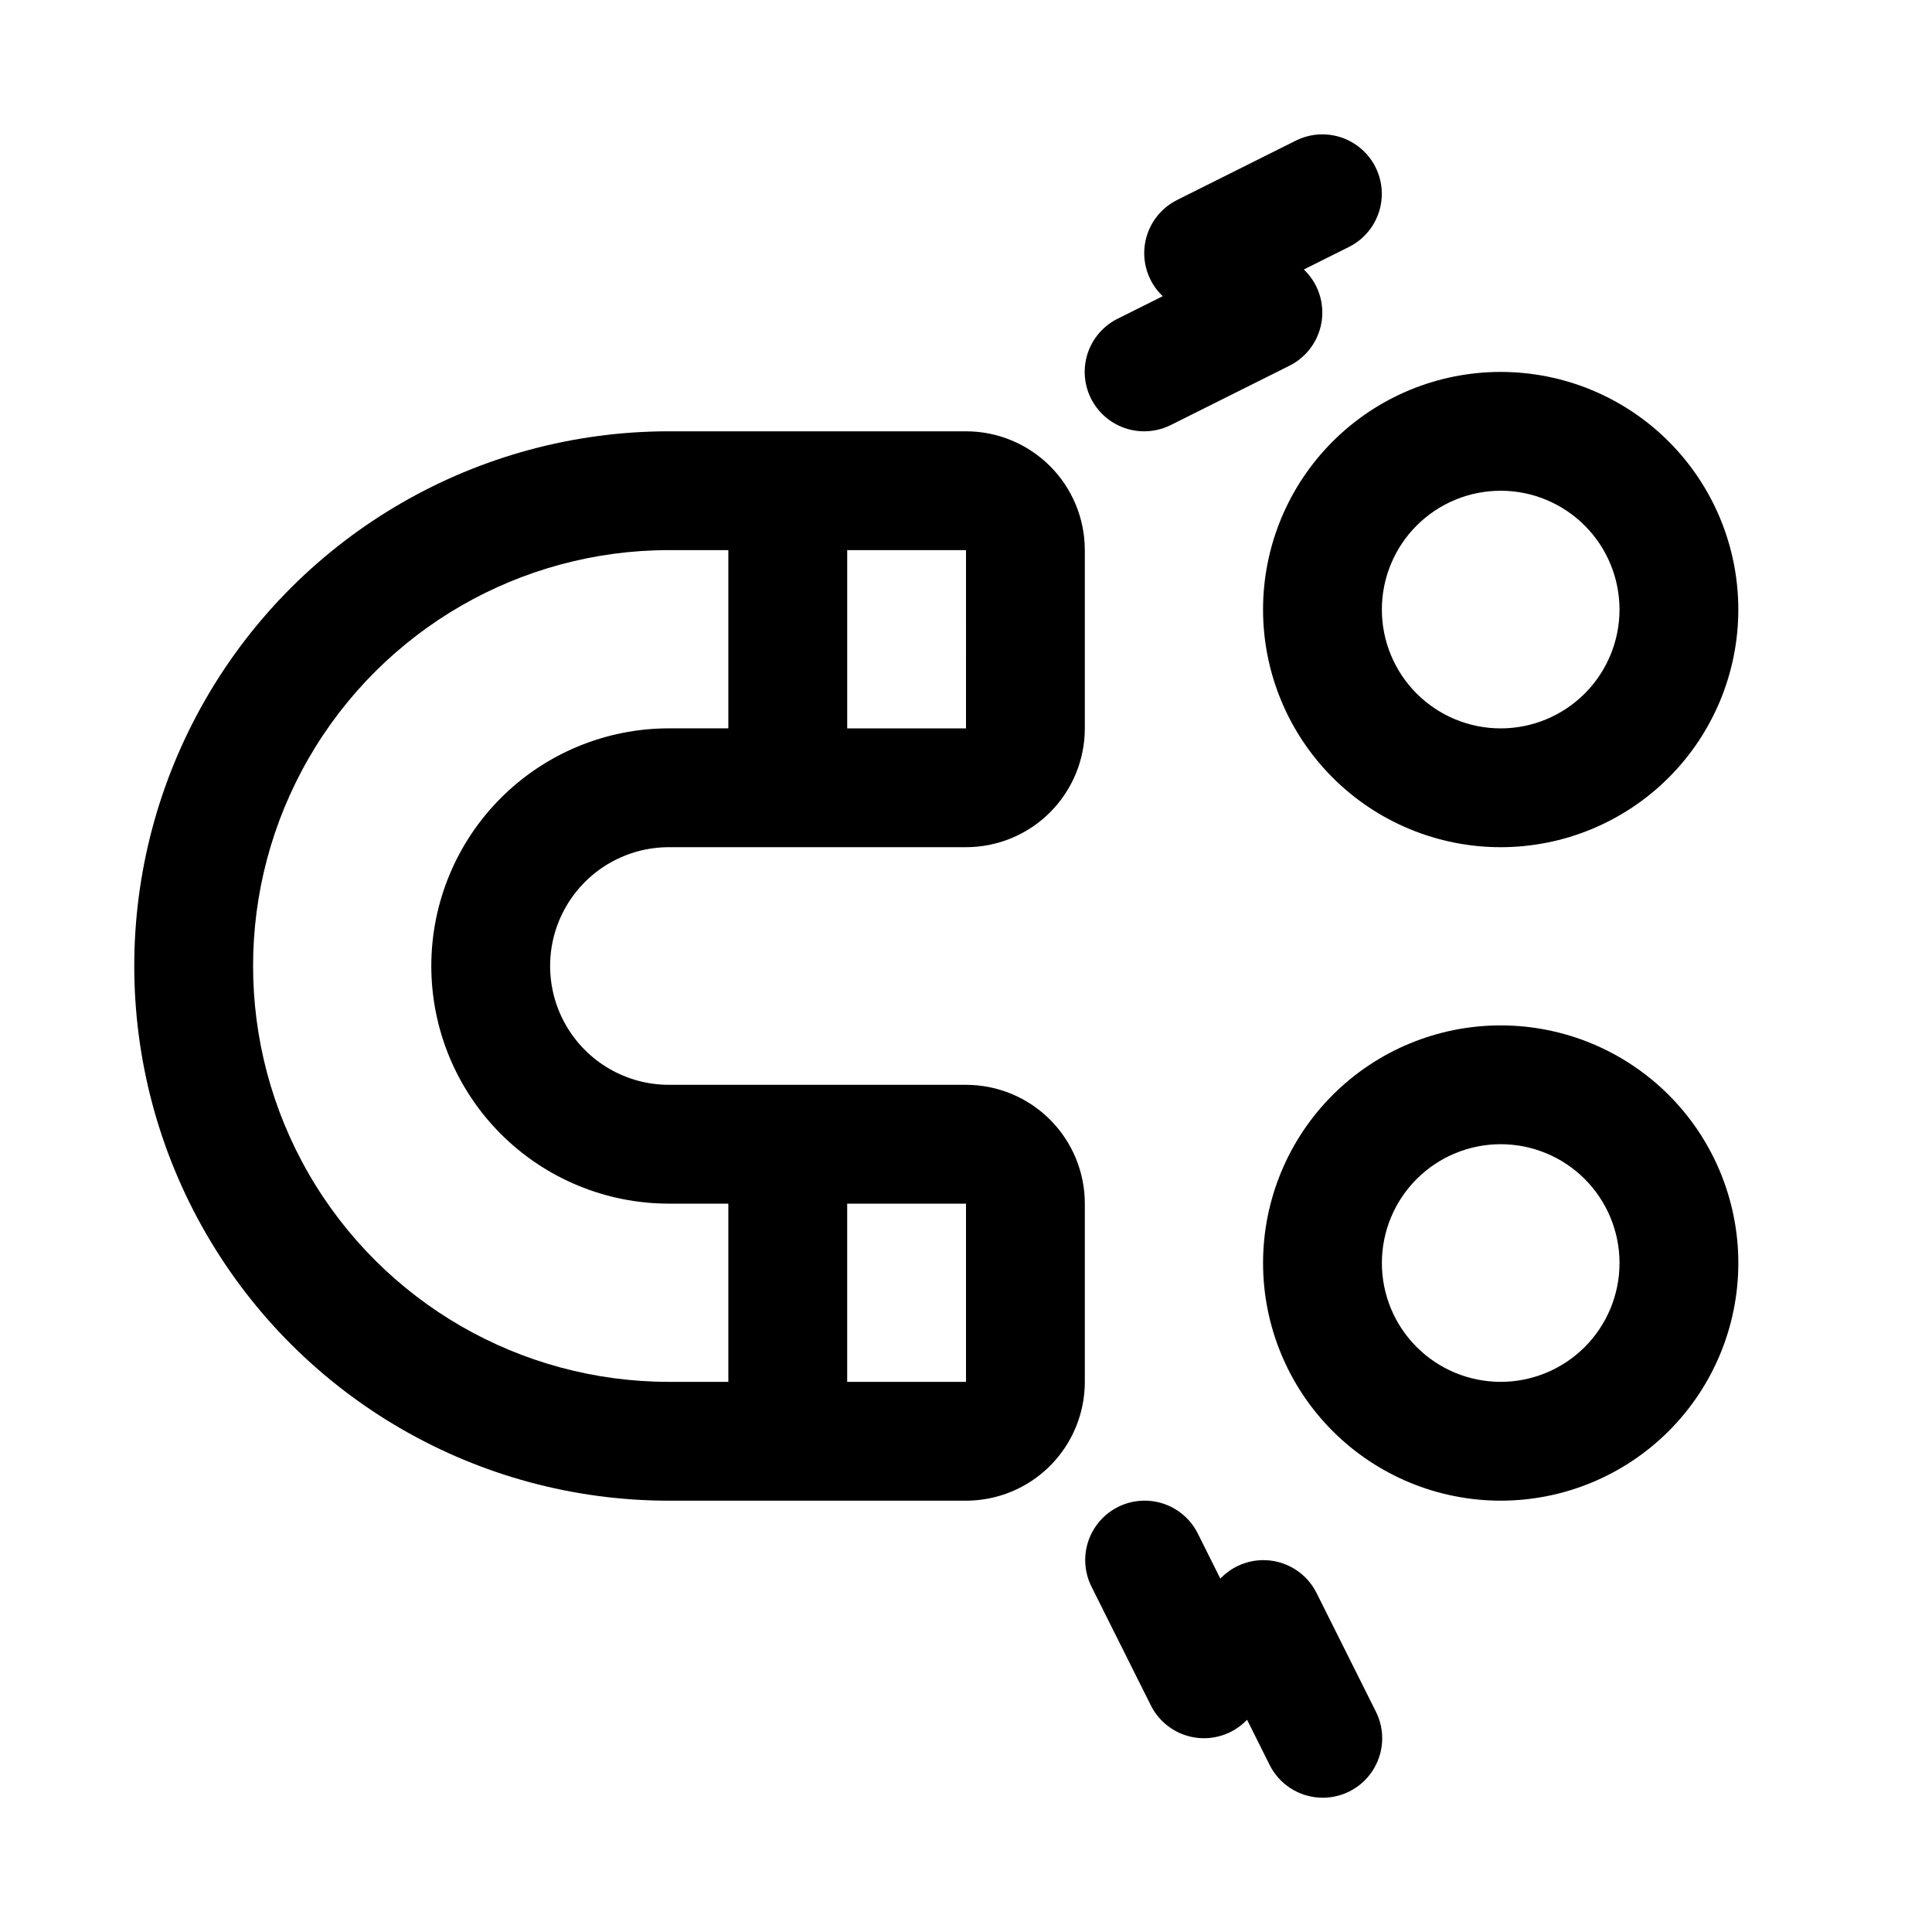 <?xml version="1.0" encoding="UTF-8"?>
<!-- Uploaded to: SVG Repo, www.svgrepo.com, Generator: SVG Repo Mixer Tools -->
<svg fill="#000000" width="800px" height="800px" version="1.1" viewBox="144 144 512 512" xmlns="http://www.w3.org/2000/svg">
 <g>
  <path d="m400 258.3h-78.723c-50.621 0-97.398 27.008-122.71 70.848-25.312 43.844-25.312 97.855 0 141.7 25.312 43.84 72.09 70.848 122.71 70.848h78.723c8.352 0 16.359-3.316 22.266-9.223 5.902-5.906 9.223-13.914 9.223-22.266v-47.23c0-8.352-3.32-16.363-9.223-22.266-5.906-5.906-13.914-9.223-22.266-9.223h-78.723c-11.25 0-21.645-6.004-27.27-15.746-5.625-9.742-5.625-21.746 0-31.488 5.625-9.742 16.02-15.742 27.27-15.742h78.723c8.352 0 16.359-3.32 22.266-9.223 5.902-5.906 9.223-13.914 9.223-22.266v-47.234c0-8.352-3.32-16.359-9.223-22.266-5.906-5.902-13.914-9.223-22.266-9.223zm0 251.91h-31.488v-47.23h31.488zm-141.7-110.21c0 16.699 6.637 32.719 18.445 44.531 11.812 11.809 27.828 18.445 44.531 18.445h15.742v47.23h-15.742c-39.371 0-75.754-21.004-95.441-55.105-19.688-34.098-19.688-76.109 0-110.21 19.688-34.098 56.07-55.105 95.441-55.105h15.742v47.23l-15.742 0.004c-16.703 0-32.719 6.633-44.531 18.445-11.809 11.809-18.445 27.828-18.445 44.531zm141.7-62.977h-31.484v-47.234h31.488z"/>
  <path d="m478.72 305.54c0 16.703 6.637 32.719 18.445 44.531 11.809 11.809 27.828 18.445 44.531 18.445 16.703 0 32.719-6.637 44.531-18.445 11.809-11.812 18.445-27.828 18.445-44.531s-6.637-32.723-18.445-44.531c-11.812-11.812-27.828-18.445-44.531-18.445-16.703 0-32.723 6.633-44.531 18.445-11.809 11.809-18.445 27.828-18.445 44.531zm62.977-31.488c8.352 0 16.359 3.316 22.266 9.223s9.223 13.914 9.223 22.266c0 8.352-3.316 16.359-9.223 22.266-5.906 5.902-13.914 9.223-22.266 9.223-8.352 0-16.359-3.32-22.266-9.223-5.906-5.906-9.223-13.914-9.223-22.266 0-8.352 3.316-16.359 9.223-22.266s13.914-9.223 22.266-9.223z"/>
  <path d="m541.7 415.74c-16.703 0-32.723 6.637-44.531 18.445-11.809 11.812-18.445 27.828-18.445 44.531s6.637 32.719 18.445 44.531c11.809 11.809 27.828 18.445 44.531 18.445 16.703 0 32.719-6.637 44.531-18.445 11.809-11.812 18.445-27.828 18.445-44.531s-6.637-32.719-18.445-44.531c-11.812-11.809-27.828-18.445-44.531-18.445zm0 94.465c-8.352 0-16.359-3.316-22.266-9.223s-9.223-13.914-9.223-22.266 3.316-16.359 9.223-22.266 13.914-9.223 22.266-9.223c8.352 0 16.359 3.316 22.266 9.223s9.223 13.914 9.223 22.266-3.316 16.359-9.223 22.266-13.914 9.223-22.266 9.223z"/>
  <path d="m447.23 258.3c2.438 0 4.84-0.566 7.023-1.652l31.488-15.742c4.516-2.266 7.672-6.562 8.484-11.551 0.809-4.988-0.824-10.062-4.391-13.641l-0.301-0.301 11.949-5.969v0.004c5.035-2.516 8.344-7.523 8.684-13.141 0.34-5.617-2.344-10.988-7.035-14.09-4.695-3.106-10.688-3.465-15.723-0.953l-31.488 15.742v0.004c-4.519 2.266-7.676 6.559-8.484 11.547-0.812 4.988 0.82 10.062 4.391 13.641l0.301 0.301-11.949 5.969h-0.004c-4.266 2.125-7.344 6.074-8.359 10.734s0.137 9.531 3.133 13.242c2.996 3.711 7.512 5.867 12.281 5.856z"/>
  <path d="m492.89 566.14c-2.262-4.516-6.559-7.672-11.547-8.484-4.988-0.809-10.062 0.824-13.641 4.391l-0.301 0.301-5.969-11.949h0.004c-2.516-5.035-7.523-8.344-13.141-8.684-5.617-0.34-10.988 2.34-14.094 7.035-3.102 4.695-3.465 10.688-0.949 15.723l15.742 31.488c2.266 4.519 6.562 7.672 11.551 8.484 4.988 0.809 10.062-0.824 13.641-4.391l0.301-0.301 5.969 11.949h-0.004c2.516 5.035 7.523 8.348 13.141 8.688 5.617 0.34 10.988-2.344 14.094-7.039 3.102-4.695 3.465-10.688 0.949-15.723z"/>
 </g>
</svg>
